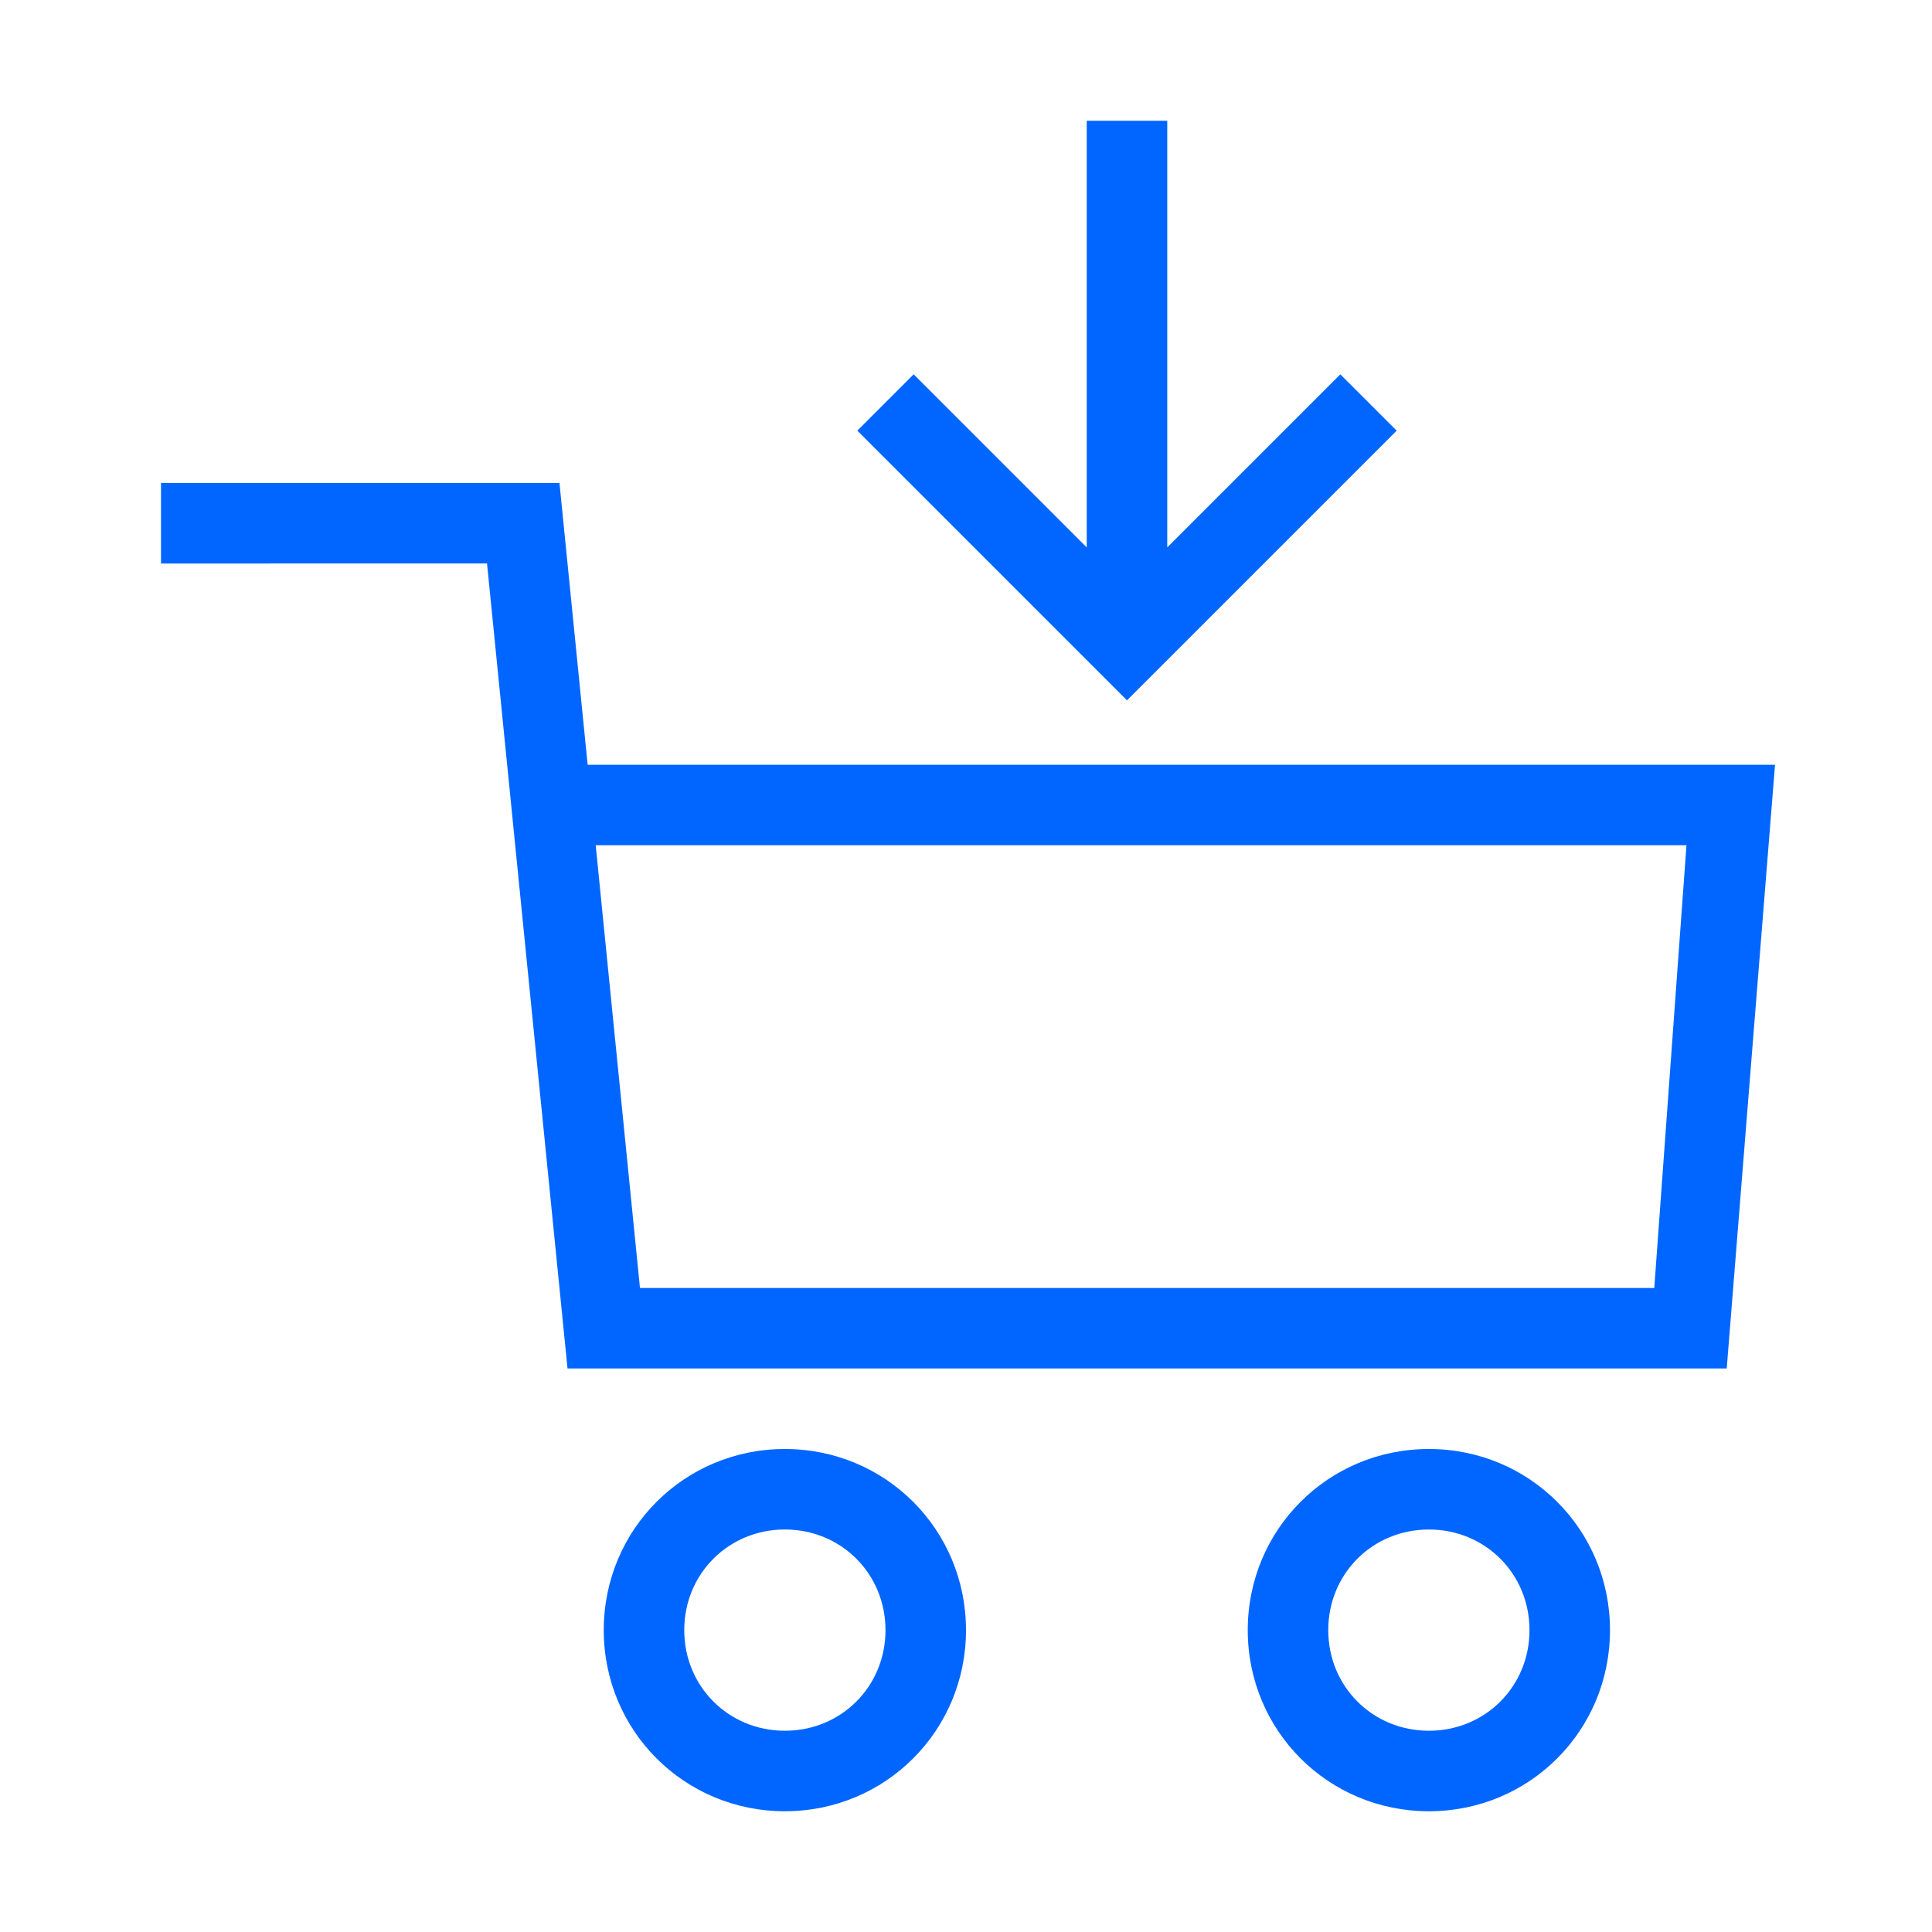 <?xml version="1.0" encoding="utf-8"?>
<!-- Generator: Adobe Illustrator 25.4.1, SVG Export Plug-In . SVG Version: 6.00 Build 0)  -->
<svg version="1.1" id="Vrstva_1" xmlns="http://www.w3.org/2000/svg" xmlns:xlink="http://www.w3.org/1999/xlink" x="0px" y="0px"
	 viewBox="0 0 48 48" style="enable-background:new 0 0 48 48;" xml:space="preserve">
<style type="text/css">
	.st0{fill:#0066FF;}
</style>
<path class="st0" d="M19.5,45C17,45,15,43,15,40.5s2-4.5,4.5-4.5s4.5,2,4.5,4.5C24,43,22,45,19.5,45z M19.5,38
	c-1.4,0-2.5,1.1-2.5,2.5s1.1,2.5,2.5,2.5s2.5-1.1,2.5-2.5S20.9,38,19.5,38z"/>
<path class="st0" d="M35.5,45C33,45,31,43,31,40.5s2-4.5,4.5-4.5s4.5,2,4.5,4.5C40,43,38,45,35.5,45z M35.5,38
	c-1.4,0-2.5,1.1-2.5,2.5s1.1,2.5,2.5,2.5s2.5-1.1,2.5-2.5S36.9,38,35.5,38z"/>
<path class="st0" d="M42.9,34H14.1l-2-20H4v-2h9.9l0.7,7h29.5L42.9,34z M15.9,32h25.2l0.8-11H14.8L15.9,32z"/>
<polygon class="st0" points="33.3,9.3 29,13.6 29,3 27,3 27,13.6 22.7,9.3 21.3,10.7 28,17.4 34.7,10.7 "/>
</svg>
